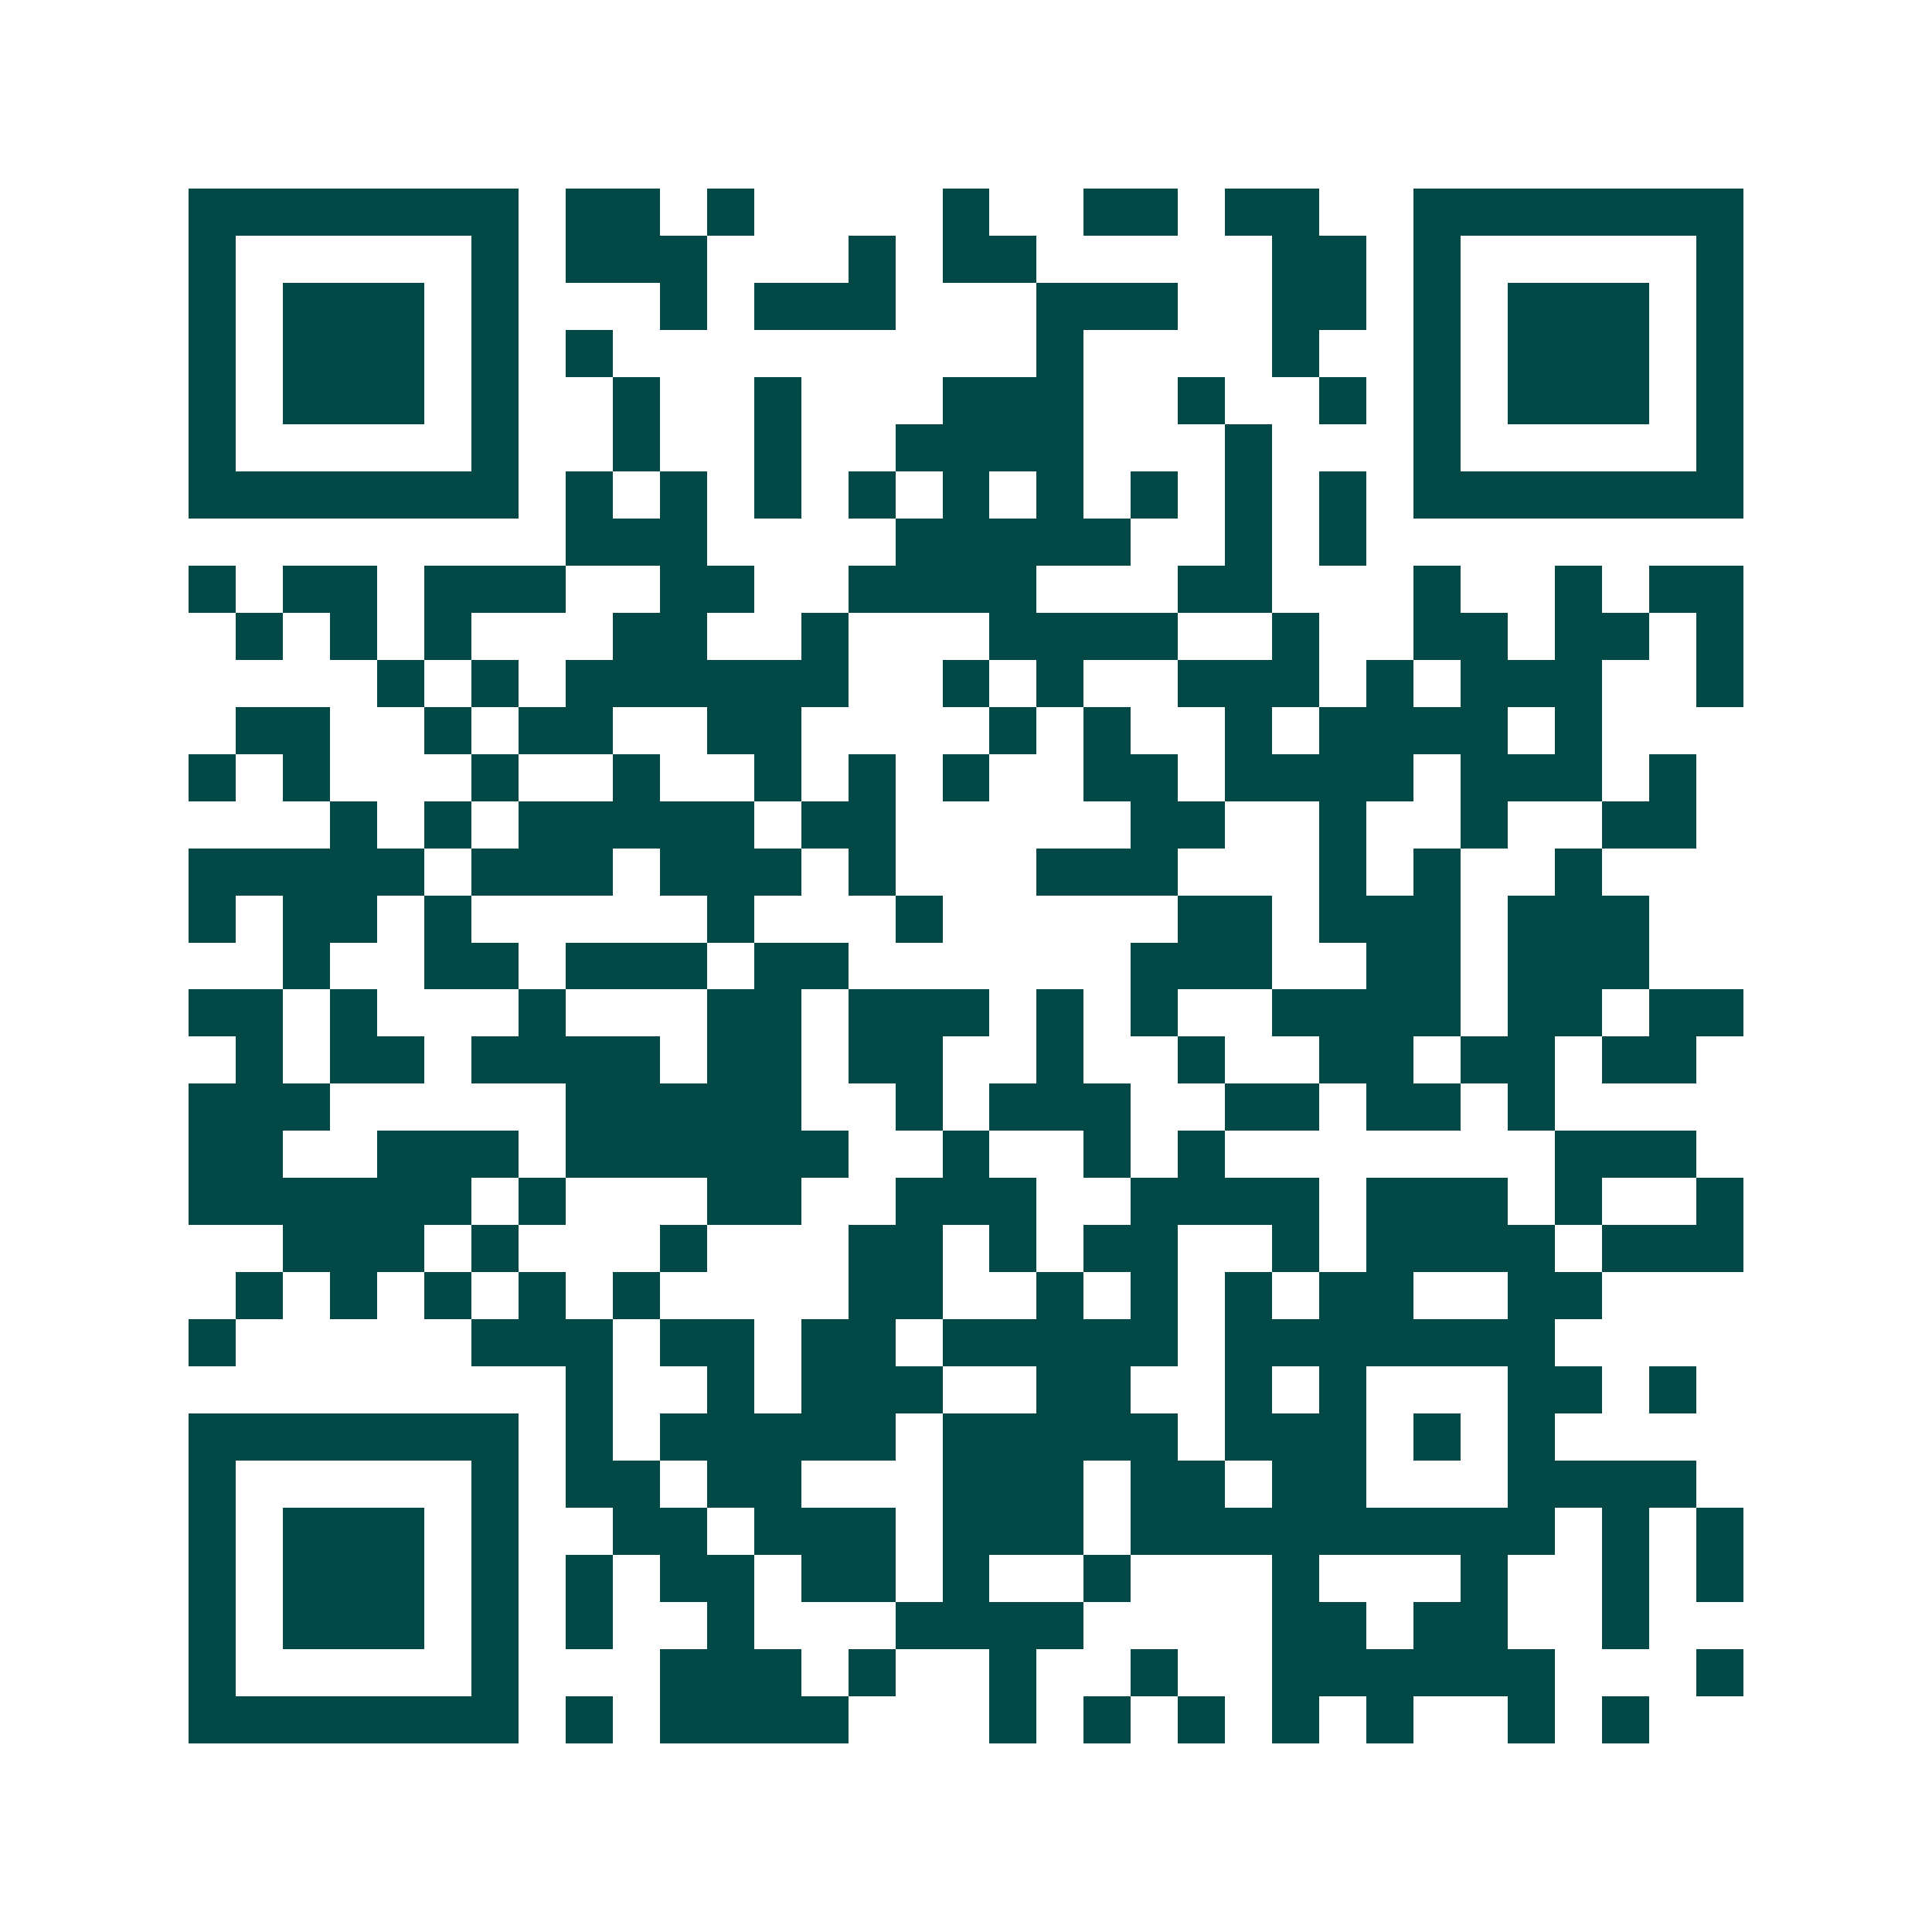 <svg xmlns="http://www.w3.org/2000/svg" width="200" height="200" viewBox="0 0 41 41" shape-rendering="crispEdges"><path fill="#ffffff" d="M0 0h41v41H0z"/><path stroke="#014847" d="M4 4.5h7m1 0h2m1 0h1m4 0h1m2 0h2m1 0h2m2 0h7M4 5.5h1m5 0h1m1 0h3m3 0h1m1 0h2m5 0h2m1 0h1m5 0h1M4 6.5h1m1 0h3m1 0h1m3 0h1m1 0h3m3 0h3m2 0h2m1 0h1m1 0h3m1 0h1M4 7.5h1m1 0h3m1 0h1m1 0h1m9 0h1m4 0h1m2 0h1m1 0h3m1 0h1M4 8.5h1m1 0h3m1 0h1m2 0h1m2 0h1m3 0h3m2 0h1m2 0h1m1 0h1m1 0h3m1 0h1M4 9.5h1m5 0h1m2 0h1m2 0h1m2 0h4m3 0h1m3 0h1m5 0h1M4 10.5h7m1 0h1m1 0h1m1 0h1m1 0h1m1 0h1m1 0h1m1 0h1m1 0h1m1 0h1m1 0h7M12 11.5h3m4 0h5m2 0h1m1 0h1M4 12.5h1m1 0h2m1 0h3m2 0h2m2 0h4m3 0h2m3 0h1m2 0h1m1 0h2M5 13.5h1m1 0h1m1 0h1m3 0h2m2 0h1m3 0h4m2 0h1m2 0h2m1 0h2m1 0h1M8 14.5h1m1 0h1m1 0h6m2 0h1m1 0h1m2 0h3m1 0h1m1 0h3m2 0h1M5 15.5h2m2 0h1m1 0h2m2 0h2m4 0h1m1 0h1m2 0h1m1 0h4m1 0h1M4 16.5h1m1 0h1m3 0h1m2 0h1m2 0h1m1 0h1m1 0h1m2 0h2m1 0h4m1 0h3m1 0h1M7 17.5h1m1 0h1m1 0h5m1 0h2m5 0h2m2 0h1m2 0h1m2 0h2M4 18.5h5m1 0h3m1 0h3m1 0h1m3 0h3m3 0h1m1 0h1m2 0h1M4 19.5h1m1 0h2m1 0h1m5 0h1m3 0h1m5 0h2m1 0h3m1 0h3M6 20.5h1m2 0h2m1 0h3m1 0h2m6 0h3m2 0h2m1 0h3M4 21.5h2m1 0h1m3 0h1m3 0h2m1 0h3m1 0h1m1 0h1m2 0h4m1 0h2m1 0h2M5 22.5h1m1 0h2m1 0h4m1 0h2m1 0h2m2 0h1m2 0h1m2 0h2m1 0h2m1 0h2M4 23.5h3m5 0h5m2 0h1m1 0h3m2 0h2m1 0h2m1 0h1M4 24.5h2m2 0h3m1 0h6m2 0h1m2 0h1m1 0h1m7 0h3M4 25.5h6m1 0h1m3 0h2m2 0h3m2 0h4m1 0h3m1 0h1m2 0h1M6 26.5h3m1 0h1m3 0h1m3 0h2m1 0h1m1 0h2m2 0h1m1 0h4m1 0h3M5 27.5h1m1 0h1m1 0h1m1 0h1m1 0h1m4 0h2m2 0h1m1 0h1m1 0h1m1 0h2m2 0h2M4 28.5h1m5 0h3m1 0h2m1 0h2m1 0h5m1 0h7M12 29.5h1m2 0h1m1 0h3m2 0h2m2 0h1m1 0h1m3 0h2m1 0h1M4 30.5h7m1 0h1m1 0h5m1 0h5m1 0h3m1 0h1m1 0h1M4 31.5h1m5 0h1m1 0h2m1 0h2m3 0h3m1 0h2m1 0h2m3 0h4M4 32.5h1m1 0h3m1 0h1m2 0h2m1 0h3m1 0h3m1 0h9m1 0h1m1 0h1M4 33.5h1m1 0h3m1 0h1m1 0h1m1 0h2m1 0h2m1 0h1m2 0h1m3 0h1m3 0h1m2 0h1m1 0h1M4 34.5h1m1 0h3m1 0h1m1 0h1m2 0h1m3 0h4m4 0h2m1 0h2m2 0h1M4 35.5h1m5 0h1m3 0h3m1 0h1m2 0h1m2 0h1m2 0h6m3 0h1M4 36.5h7m1 0h1m1 0h4m3 0h1m1 0h1m1 0h1m1 0h1m1 0h1m2 0h1m1 0h1"/></svg>

